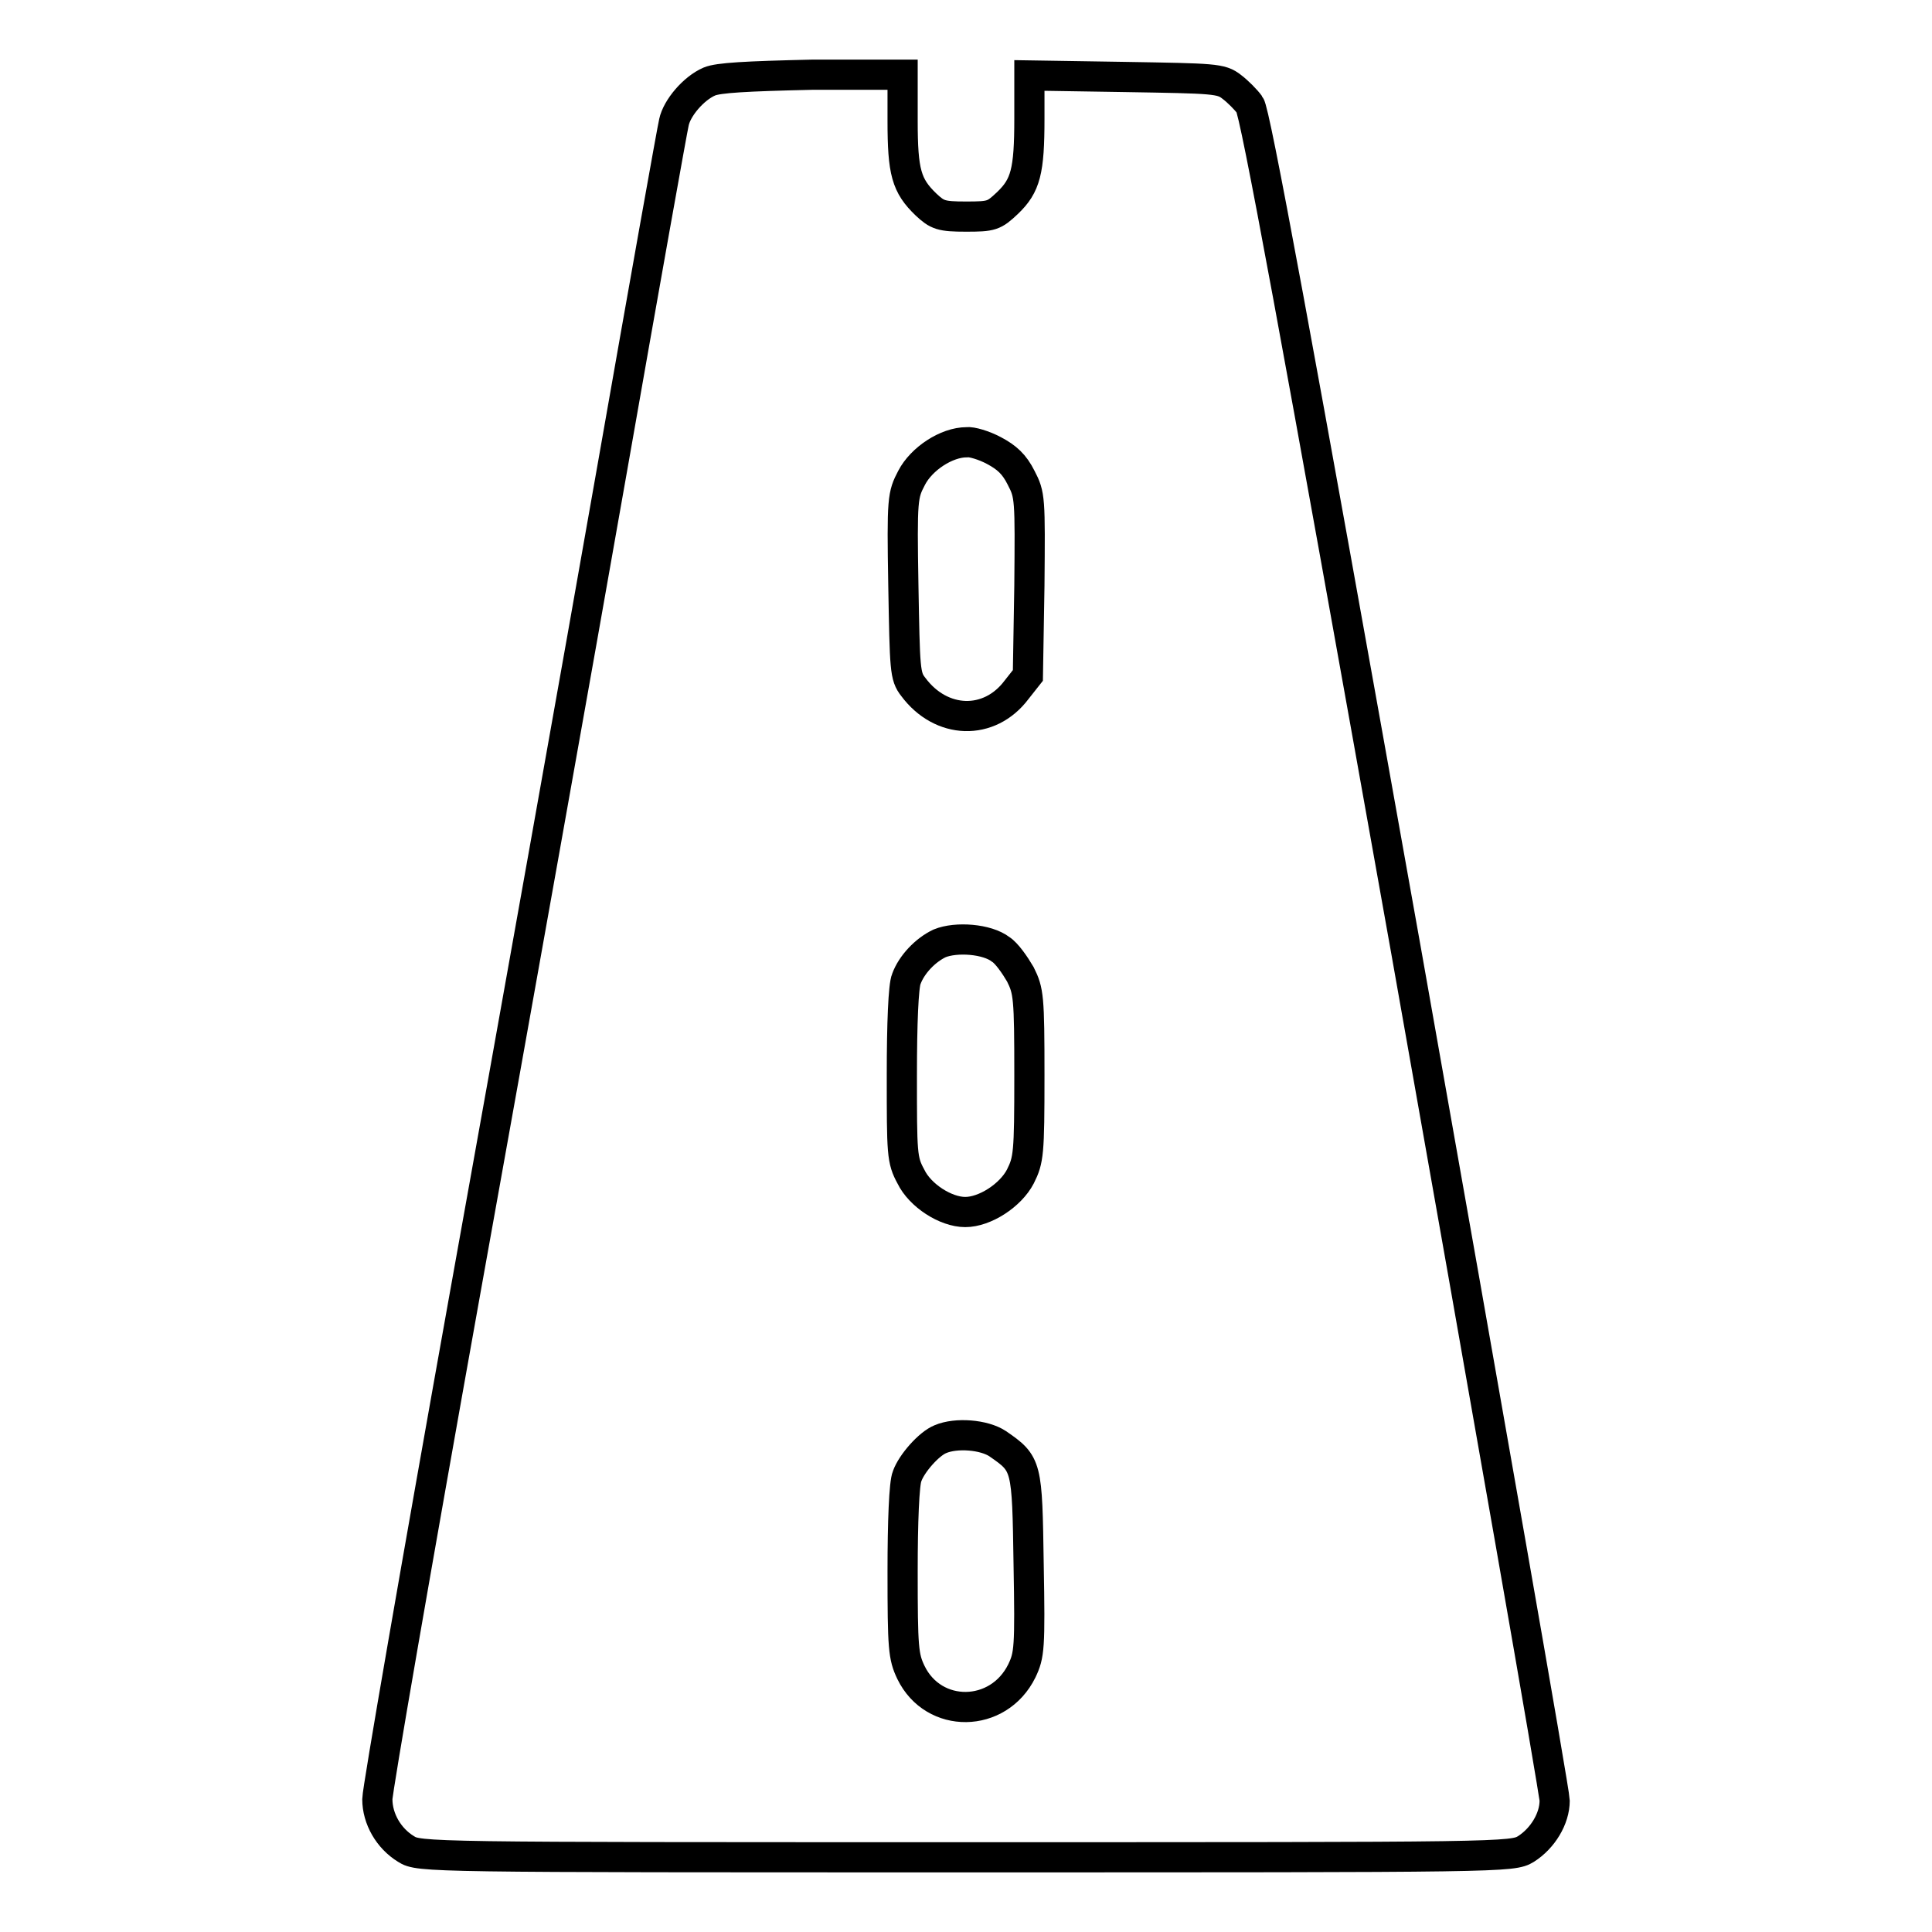 <?xml version="1.0" encoding="utf-8"?>
<!-- Svg Vector Icons : http://www.onlinewebfonts.com/icon -->
<!DOCTYPE svg PUBLIC "-//W3C//DTD SVG 1.1//EN" "http://www.w3.org/Graphics/SVG/1.1/DTD/svg11.dtd">
<svg version="1.1" xmlns="http://www.w3.org/2000/svg" xmlns:xlink="http://www.w3.org/1999/xlink" x="0px" y="0px" viewBox="0 0 256 256" enable-background="new 0 0 256 256" xml:space="preserve">
<g><g><g><path stroke-width="4" fill-opacity="0" stroke="#000000"  d="M94,10.8c-2.1,0.9-4.3,3.5-4.7,5.4c-0.2,0.8-3.9,21.5-8.2,46C76.8,86.7,68,135.9,61.6,171.5c-6.4,35.7-11.6,65.7-11.6,66.9c0,2.6,1.5,5.2,3.8,6.6c1.7,1.1,2.8,1.1,74.2,1.1s72.4,0,74.2-1.1c2.2-1.4,3.8-4,3.8-6.4c0-1.1-8.9-51.8-19.7-112.7c-14.7-82.4-20-111.1-20.7-112c-0.5-0.7-1.6-1.8-2.4-2.4c-1.4-1.1-2.3-1.1-14.1-1.3L136.4,10v5.7c0,7-0.5,8.9-2.9,11.2c-1.8,1.7-2.1,1.8-5.5,1.8c-3.3,0-3.8-0.2-5.3-1.6c-2.6-2.5-3.1-4.3-3.1-11.1v-6.1h-12C98.8,10.1,95.2,10.3,94,10.8z M131.7,59.7c1.7,0.9,2.7,1.8,3.6,3.6c1.2,2.3,1.2,2.7,1.1,14.3l-0.2,11.9l-1.5,1.9c-3.6,4.8-10,4.6-13.7-0.4c-1.1-1.4-1.1-2.3-1.3-13.4c-0.2-11.6-0.1-12,1.1-14.3c1.3-2.5,4.6-4.7,7.3-4.7C128.7,58.5,130.4,59,131.7,59.7z M132.6,125.8c0.8,0.5,1.9,2.1,2.6,3.3c1.1,2.2,1.2,3,1.2,13.4s-0.1,11.2-1.2,13.4c-1.3,2.5-4.7,4.7-7.3,4.7c-2.6,0-6-2.2-7.2-4.7c-1.2-2.2-1.2-3-1.2-13.5c0-6.7,0.2-11.8,0.6-12.7c0.7-1.9,2.5-3.8,4.4-4.7C126.7,124.1,130.8,124.4,132.6,125.8z M132.2,191.3c3.9,2.7,3.9,2.8,4.1,16c0.2,11.1,0.1,12-0.9,14.1c-3.1,6.3-11.7,6.4-14.7,0.2c-1-2.1-1.1-3.2-1.1-13.4c0-6.5,0.2-11.7,0.6-12.6c0.6-1.7,2.9-4.3,4.4-4.9C126.7,189.8,130.4,190.1,132.2,191.3z"/></g></g></g>
</svg>